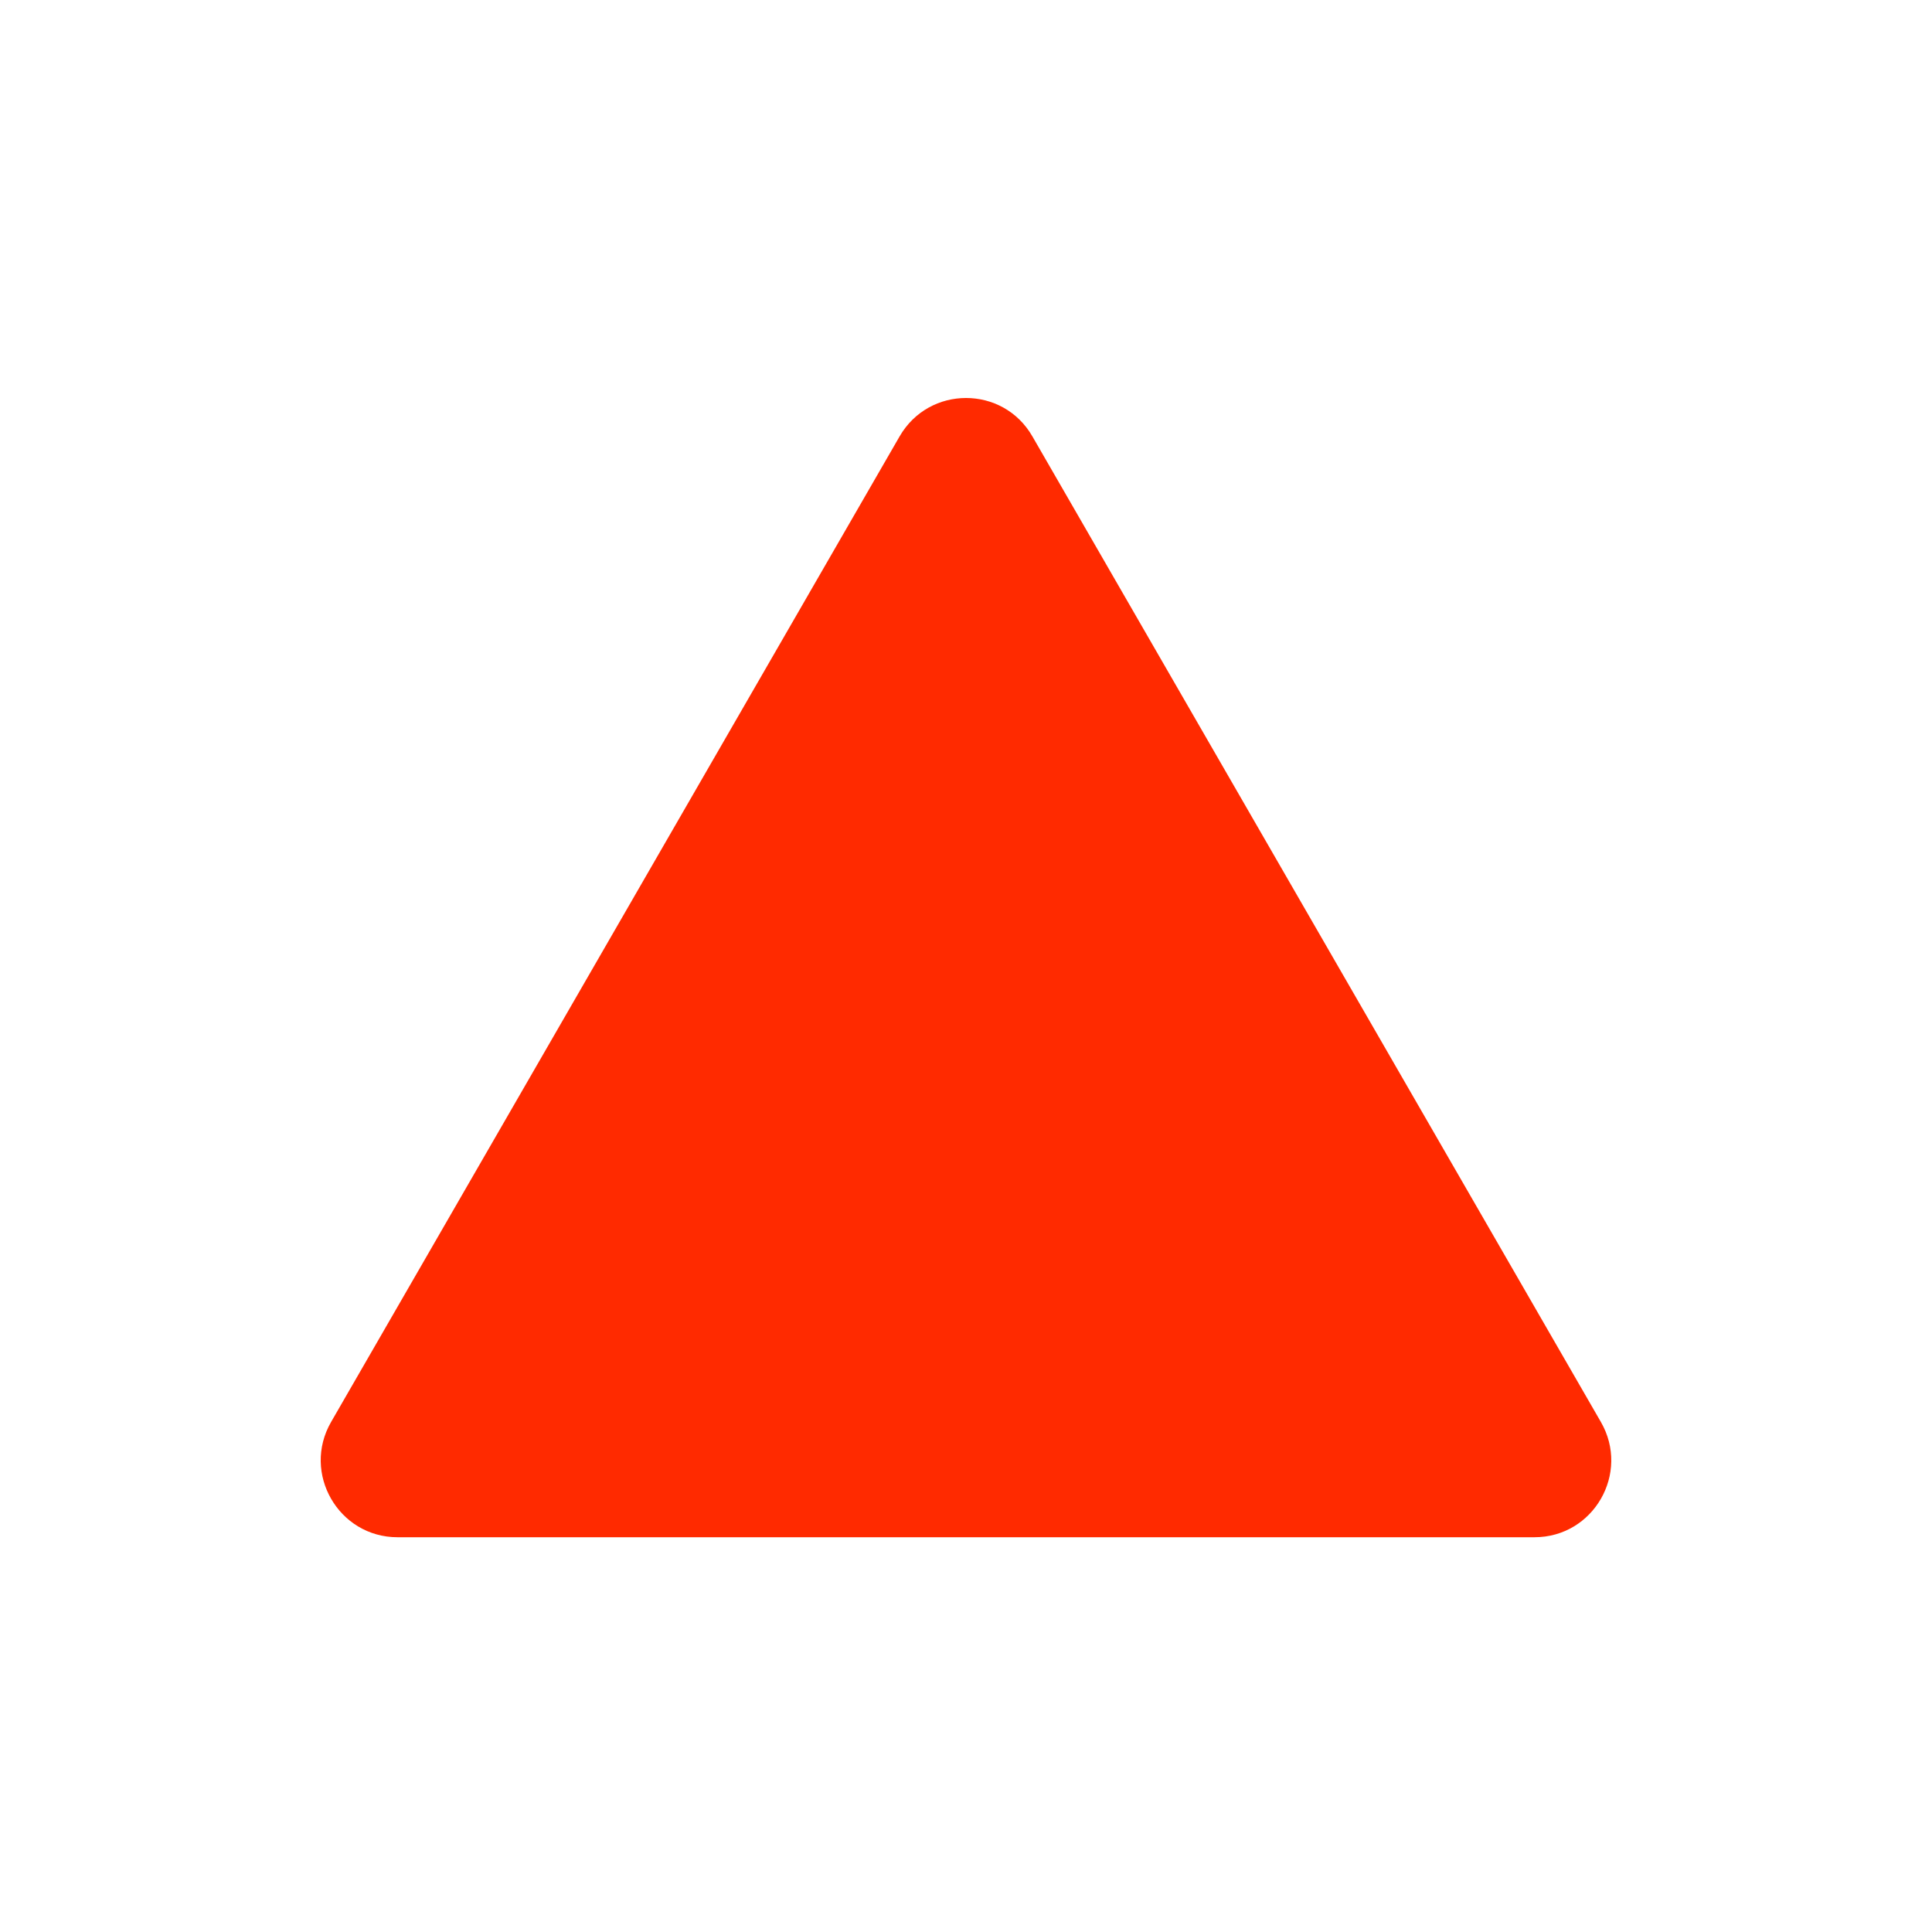 <svg width="500" height="500" viewBox="0 0 500 500" fill="none" xmlns="http://www.w3.org/2000/svg">
<path d="M397.122 397.835H102.873C87.615 397.835 78.042 381.252 85.691 368L232.818 112.936C240.463 99.688 259.568 99.688 267.182 112.936L414.304 368C421.953 381.252 412.417 397.835 397.122 397.835Z" fill="#FF2A00"/>
</svg>
